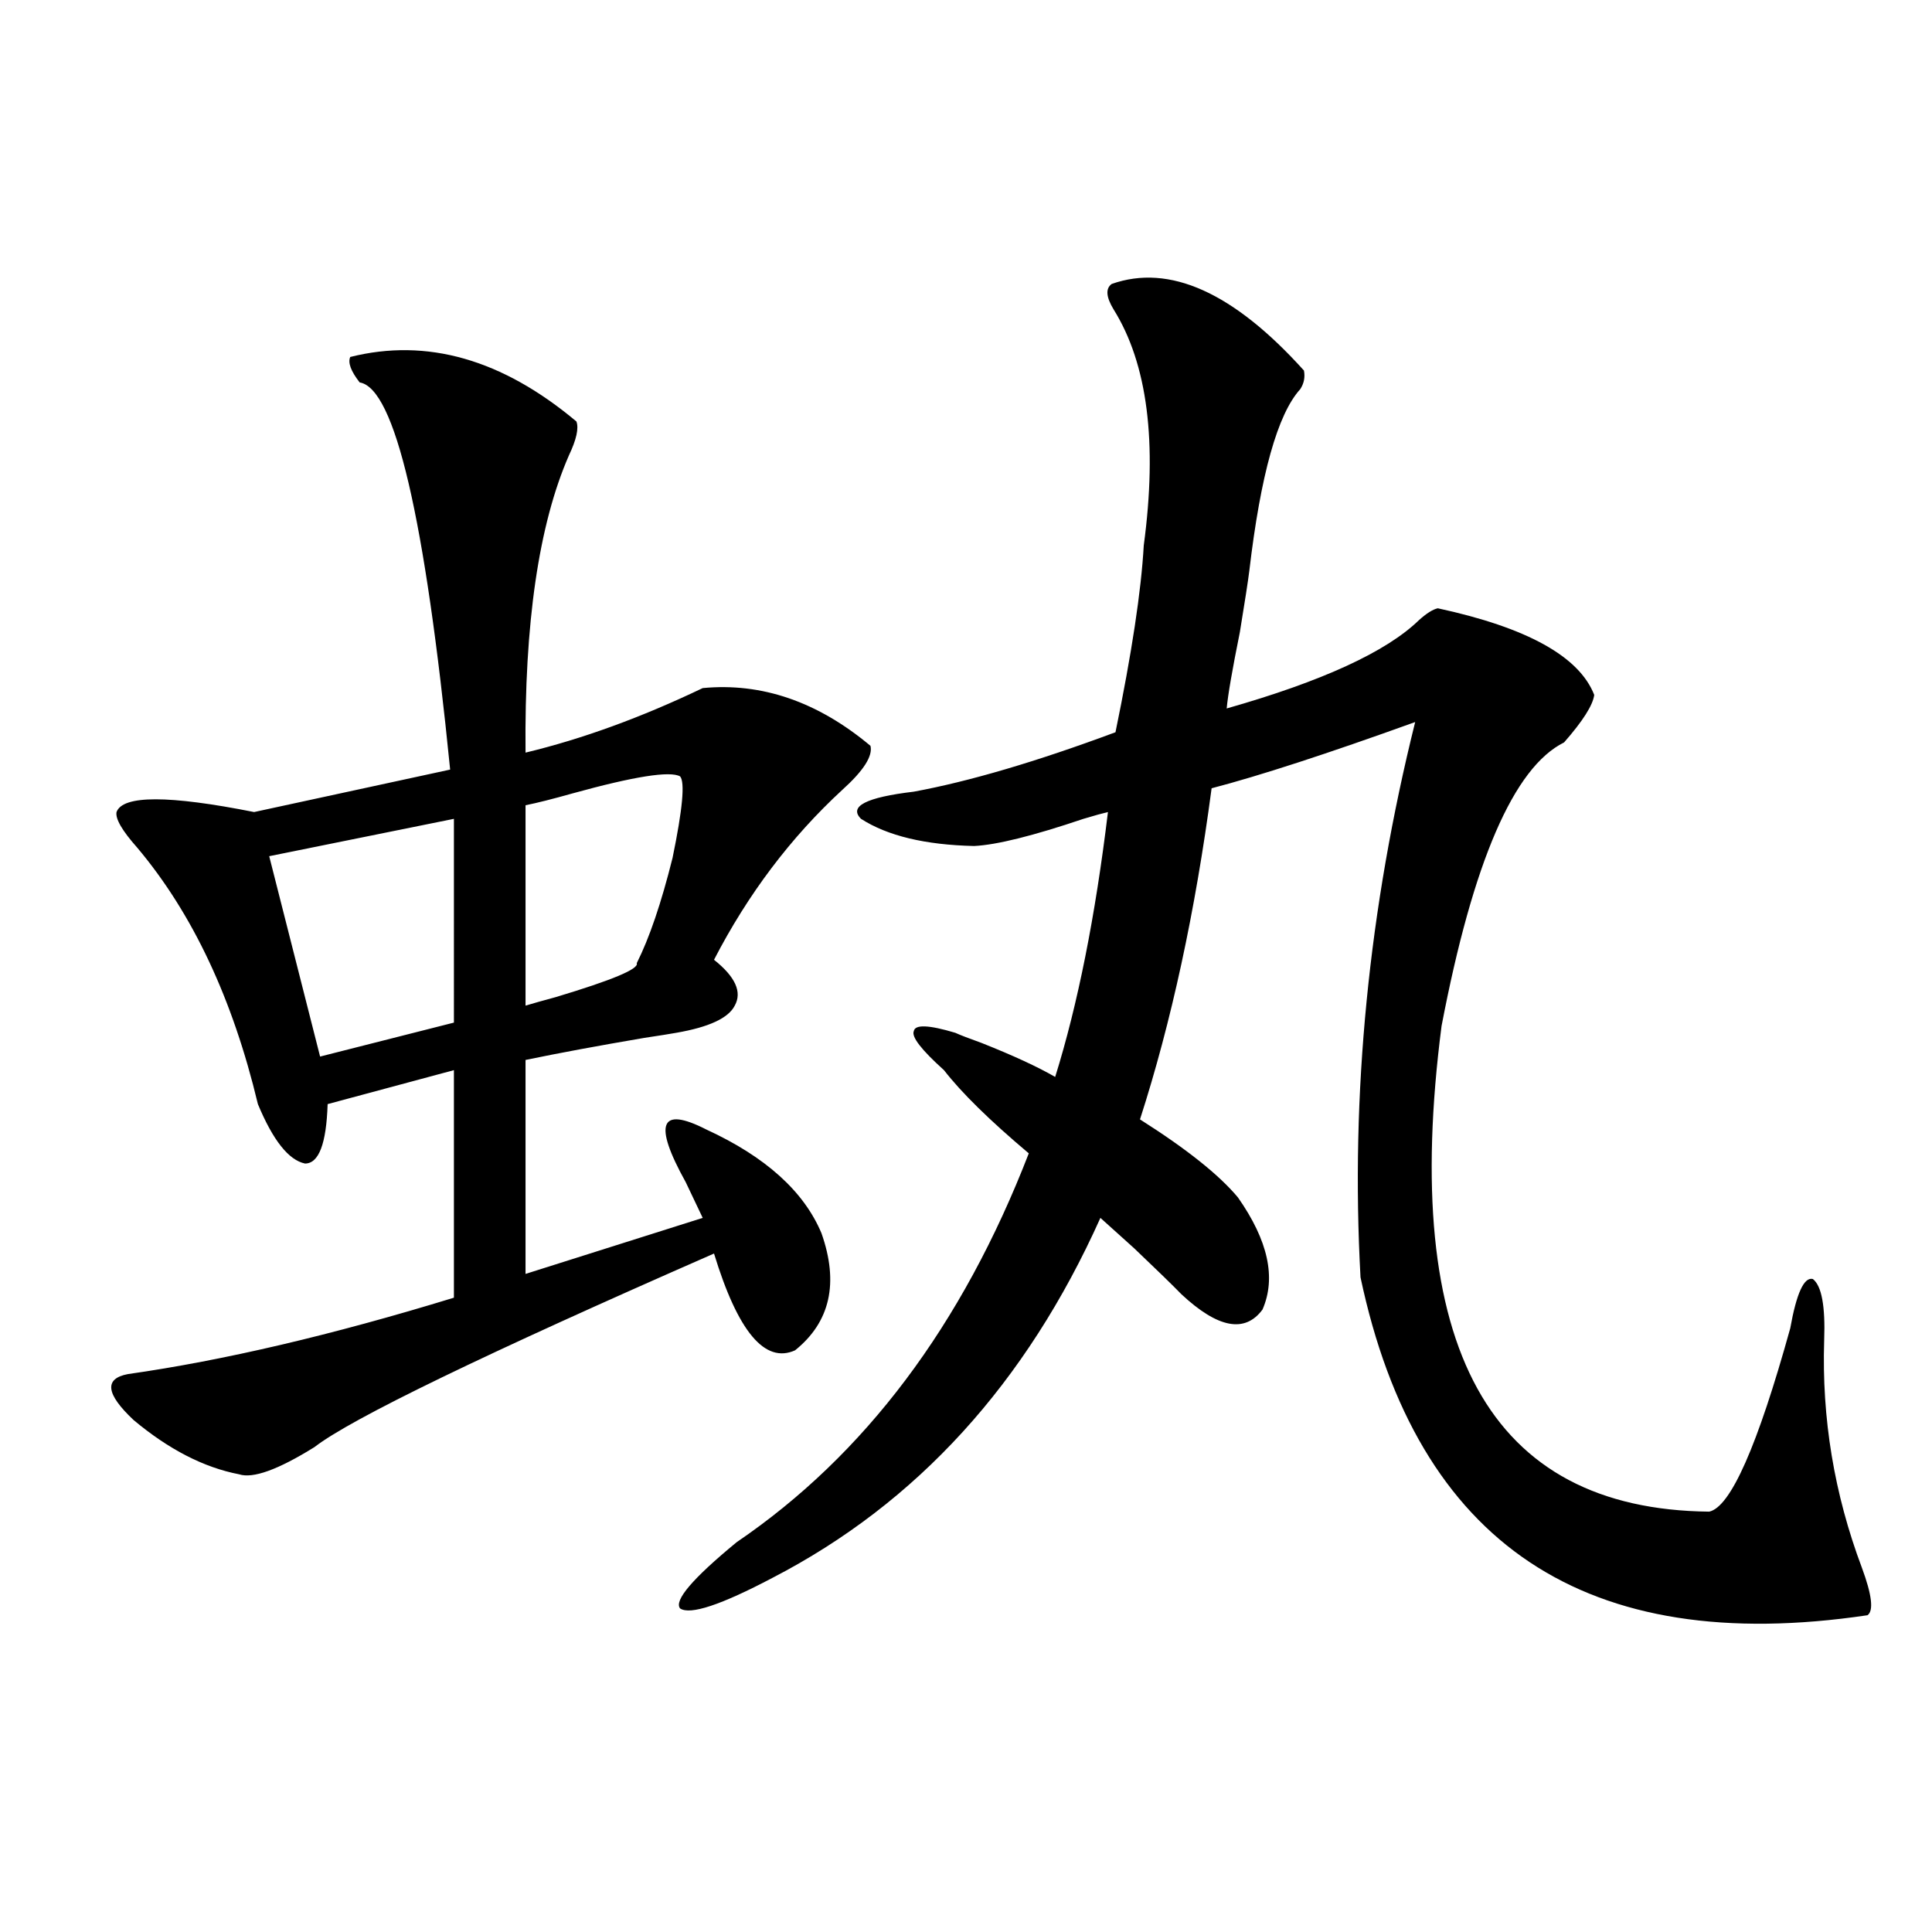 <?xml version="1.0" encoding="utf-8"?>
<!-- Generator: Adobe Illustrator 16.0.0, SVG Export Plug-In . SVG Version: 6.00 Build 0)  -->
<!DOCTYPE svg PUBLIC "-//W3C//DTD SVG 1.1//EN" "http://www.w3.org/Graphics/SVG/1.1/DTD/svg11.dtd">
<svg version="1.1" id="图层_1" xmlns="http://www.w3.org/2000/svg" xmlns:xlink="http://www.w3.org/1999/xlink" x="0px" y="0px"
	 width="1000px" height="1000px" viewBox="0 0 1000 1000" enable-background="new 0 0 1000 1000" xml:space="preserve">
<path d="M181.288,184.766c39.664-9.956,78.688,1.182,117.07,33.398c1.296,3.516,0,9.38-3.902,17.578
	c-15.609,35.747-23.094,87.012-22.438,153.809c29.268-7.031,59.831-18.154,91.705-33.398c30.563-2.925,59.511,7.031,86.827,29.883
	c1.296,5.273-3.582,12.896-14.634,22.852c-26.676,24.609-48.779,53.916-66.34,87.891c11.052,8.789,14.634,16.699,10.731,23.73
	c-3.262,6.455-13.338,11.138-30.243,14.063c-3.262,0.591-8.78,1.47-16.585,2.637c-24.069,4.106-44.557,7.91-61.462,11.426v110.742
	l91.705-29.004c-1.951-4.092-4.878-10.244-8.78-18.457c-16.92-30.459-13.338-39.551,10.731-27.246
	c30.563,14.063,50.396,31.943,59.511,53.613c9.101,25.791,4.543,46.006-13.658,60.645c-15.609,7.031-29.603-9.668-41.95-50.098
	c-119.021,52.158-187.968,85.557-206.824,100.195c-18.871,11.729-31.874,16.411-39.023,14.063
	c-18.216-3.516-36.432-12.881-54.633-28.125c-14.313-13.472-15.289-21.382-2.927-23.73c49.42-7.031,105.684-20.215,168.776-39.551
	V553.906l-65.364,17.578c-0.655,20.518-4.558,30.762-11.707,30.762c-8.46-1.758-16.585-12.002-24.39-30.762
	c-13.018-54.492-33.825-98.726-62.438-132.715c-7.805-8.789-11.387-14.941-10.731-18.457c3.247-8.789,26.981-8.789,71.218,0
	l101.461-21.973c-13.018-130.654-28.627-197.451-46.828-200.391C181.608,192.1,179.978,187.705,181.288,184.766z M234.945,423.828
	l-95.607,19.336l26.341,103.711l69.267-17.578V423.828z M352.016,401.855c-5.213-2.925-23.749,0-55.608,8.789
	c-10.411,2.939-18.536,4.985-24.39,6.152v103.711c3.902-1.167,9.101-2.637,15.609-4.395c29.268-8.789,43.246-14.639,41.95-17.578
	c6.494-12.881,12.683-31.05,18.536-54.492C353.312,418.857,354.607,404.795,352.016,401.855z M611.521,669.922
	c-4.558-4.683-12.683-12.593-24.39-23.73c-7.805-7.031-13.658-12.305-17.561-15.82c-38.383,85.557-94.967,147.656-169.752,186.328
	c-26.676,14.063-42.605,19.336-47.804,15.82c-3.262-4.092,6.494-15.518,29.268-34.277c66.34-45.112,116.735-112.197,151.216-201.27
	c-20.167-16.987-34.801-31.338-43.901-43.066c-11.707-10.547-16.92-17.275-15.609-20.215c0.641-3.516,7.805-3.213,21.463,0.879
	c2.592,1.182,7.149,2.939,13.658,5.273c16.25,6.455,28.933,12.305,38.048,17.578c11.707-37.49,20.808-83.193,27.316-137.109
	c-2.606,0.591-6.829,1.758-12.683,3.516c-26.021,8.789-44.877,13.486-56.584,14.063c-25.365-0.576-44.877-5.273-58.535-14.063
	c-6.509-6.44,2.592-11.123,27.316-14.063c28.612-5.273,63.413-15.518,104.388-30.762c8.445-41.006,13.323-73.237,14.634-96.68
	c7.149-53.311,1.951-94.043-15.609-122.168c-3.902-6.44-4.237-10.835-0.976-13.184c29.908-10.547,63.078,4.395,99.51,44.824
	c0.641,3.516,0,6.743-1.951,9.668c-11.707,12.896-20.487,44.248-26.341,94.043c-0.655,5.273-2.286,15.82-4.878,31.641
	c-3.902,19.336-6.188,32.52-6.829,39.551c49.42-14.063,82.59-29.292,99.51-45.703c3.902-3.516,7.149-5.562,9.756-6.152
	c46.173,9.971,73.169,24.912,80.974,44.824c-0.655,5.273-5.854,13.486-15.609,24.609c-26.021,12.896-47.163,61.826-63.413,146.777
	c-21.463,166.416,24.71,250.2,138.533,251.367c11.052-2.334,25.03-33.975,41.95-94.922c3.247-18.154,7.149-26.655,11.707-25.488
	c4.543,3.516,6.494,14.063,5.854,31.641c-1.311,40.43,5.198,79.692,19.512,117.773c5.198,14.063,6.174,22.262,2.927,24.609
	c-145.697,21.671-233.165-36.611-262.433-174.902c-5.213-94.922,4.223-190.723,28.292-287.402
	c-45.532,16.411-80.653,27.837-105.363,34.277c-8.46,63.872-20.822,121.001-37.072,171.387c24.055,15.244,40.975,28.716,50.73,40.43
	c15.609,22.275,19.832,41.611,12.683,58.008C644.356,690.137,630.378,687.5,611.521,669.922z"/>
</svg>
